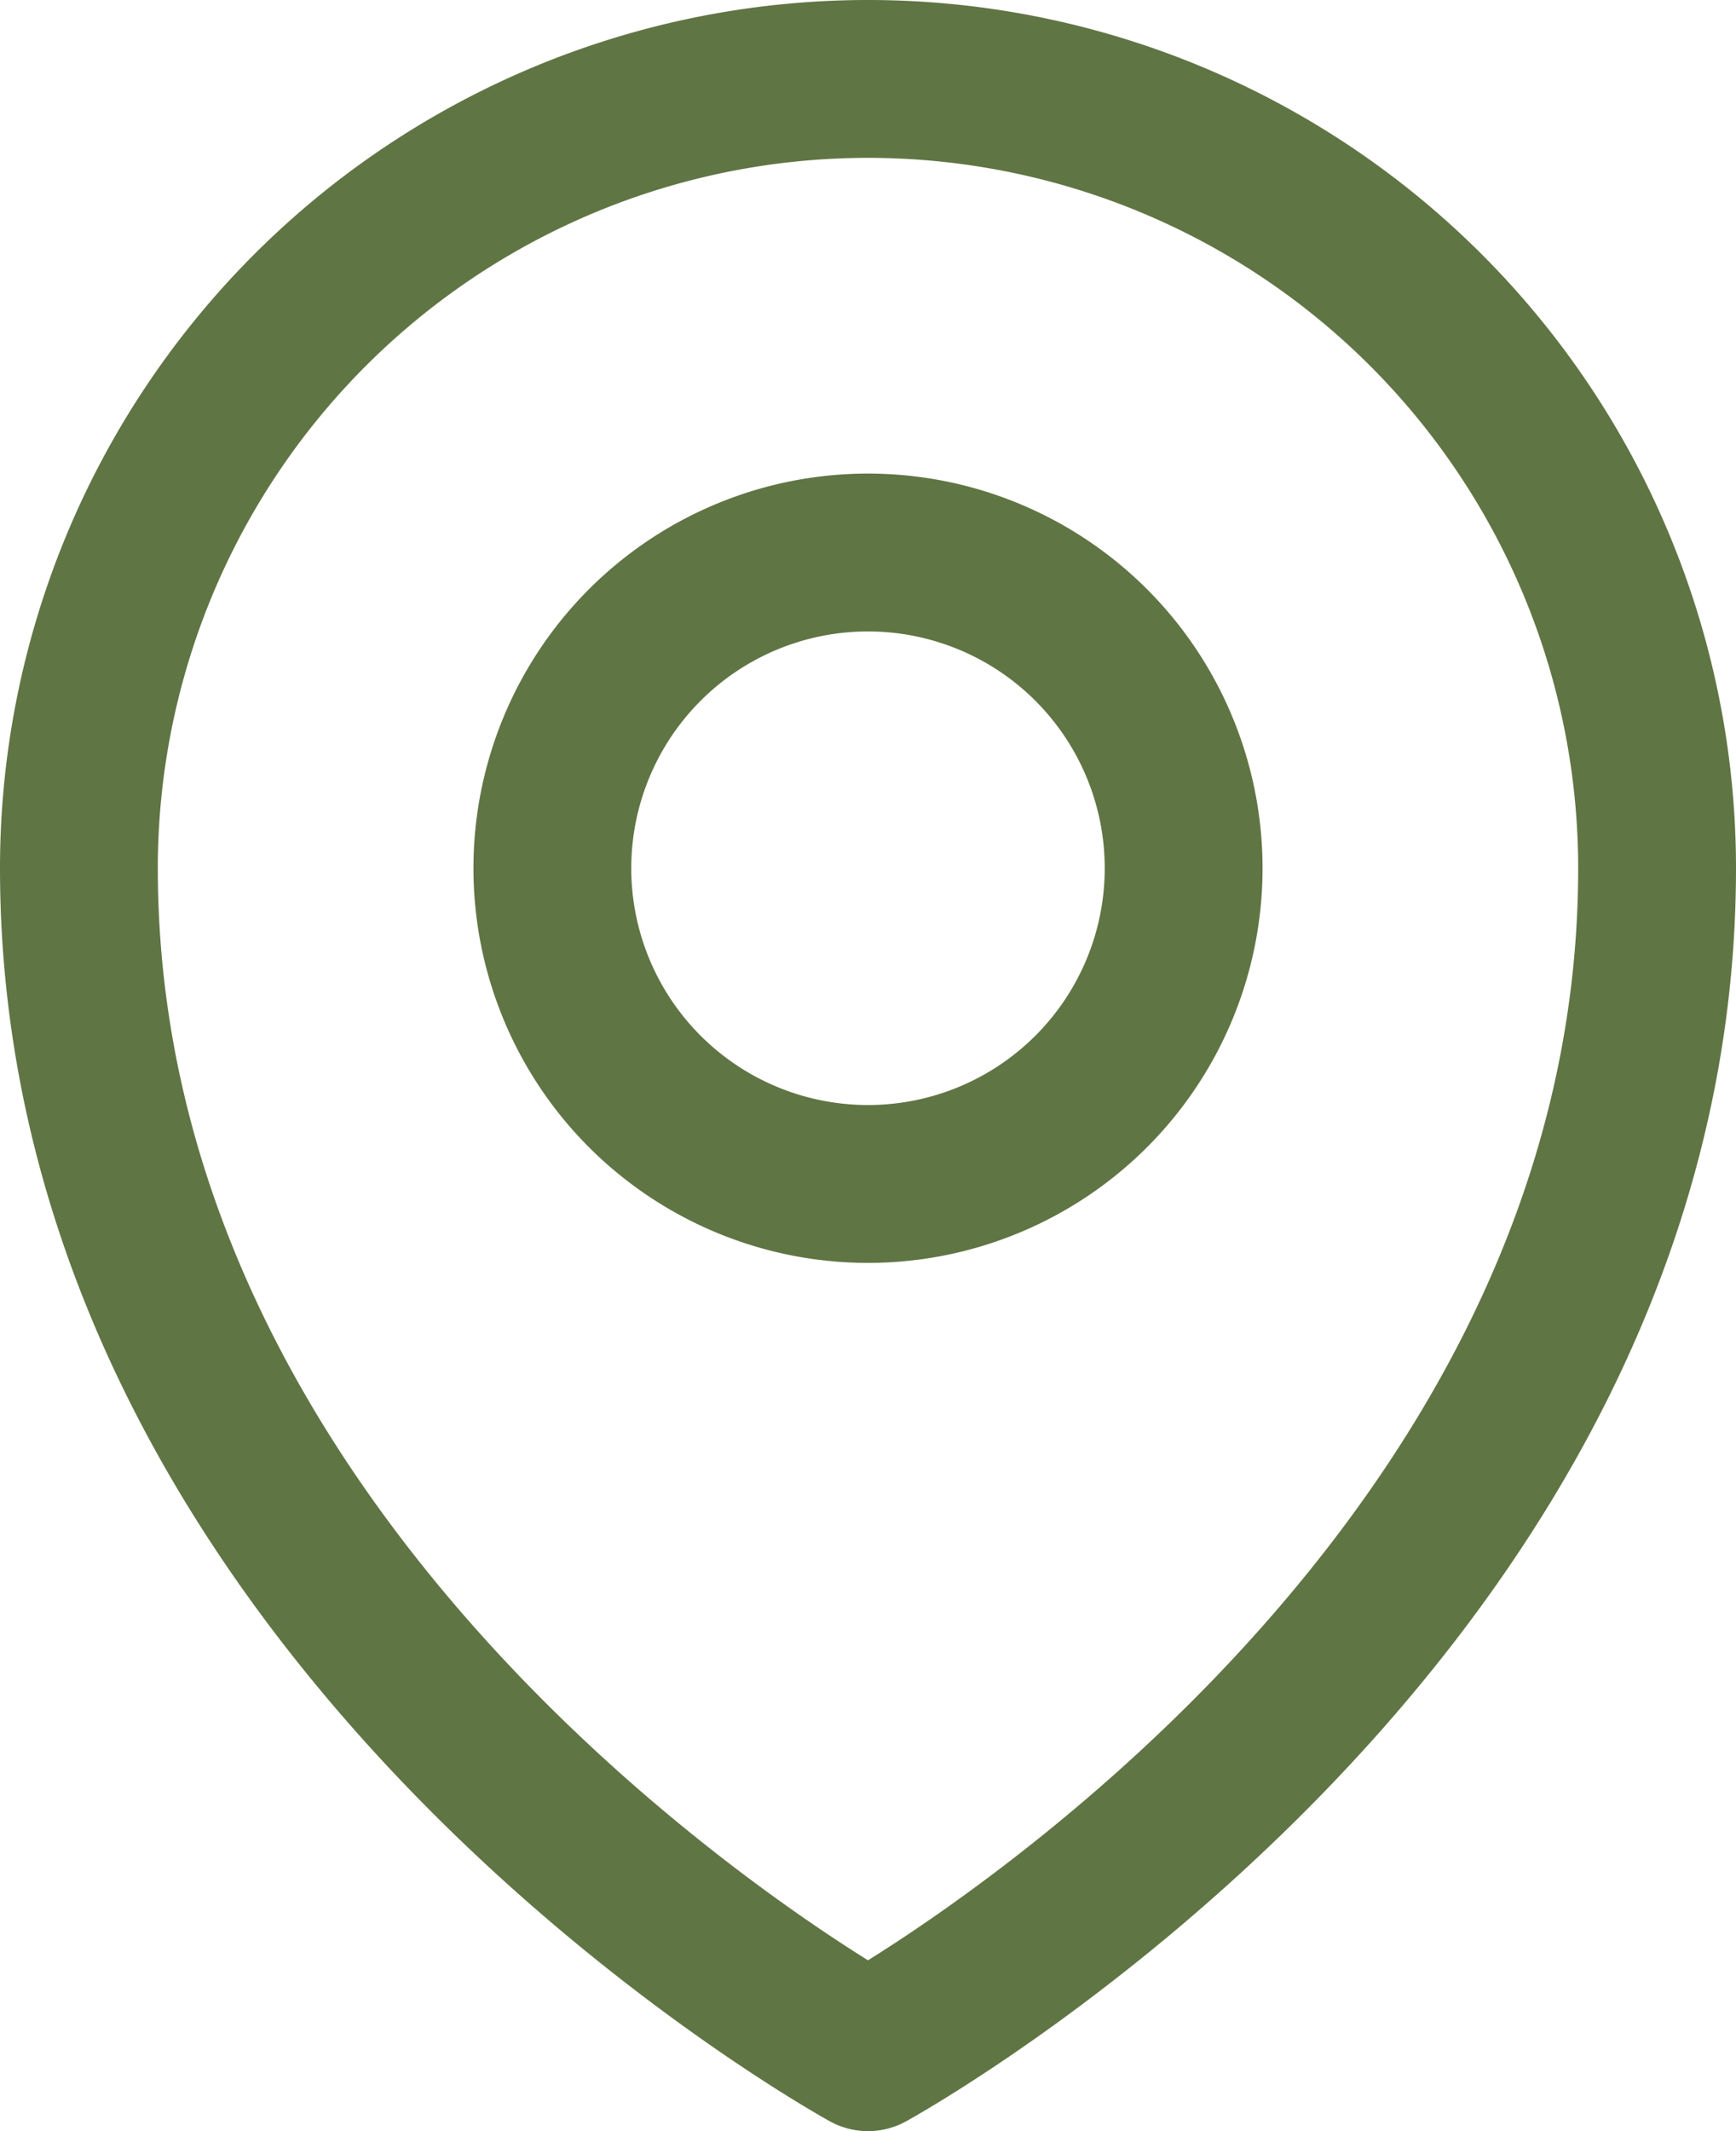 <svg xmlns="http://www.w3.org/2000/svg" width="16.5" height="20.25" viewBox="0 0 16.5 20.25"><g transform="translate(-3.75 -2.25)"><path d="M15,10.5a3,3,0,1,1-3-3A3,3,0,0,1,15,10.5Z" fill="none" stroke="#607544" stroke-linecap="round" stroke-linejoin="round" stroke-width="1.5"/><path d="M19.5,10.5c0,7.142-7.5,11.25-7.5,11.25S4.5,17.642,4.5,10.5a7.5,7.5,0,1,1,15,0Z" fill="none" stroke="#607544" stroke-linecap="round" stroke-linejoin="round" stroke-width="1.5"/></g></svg>